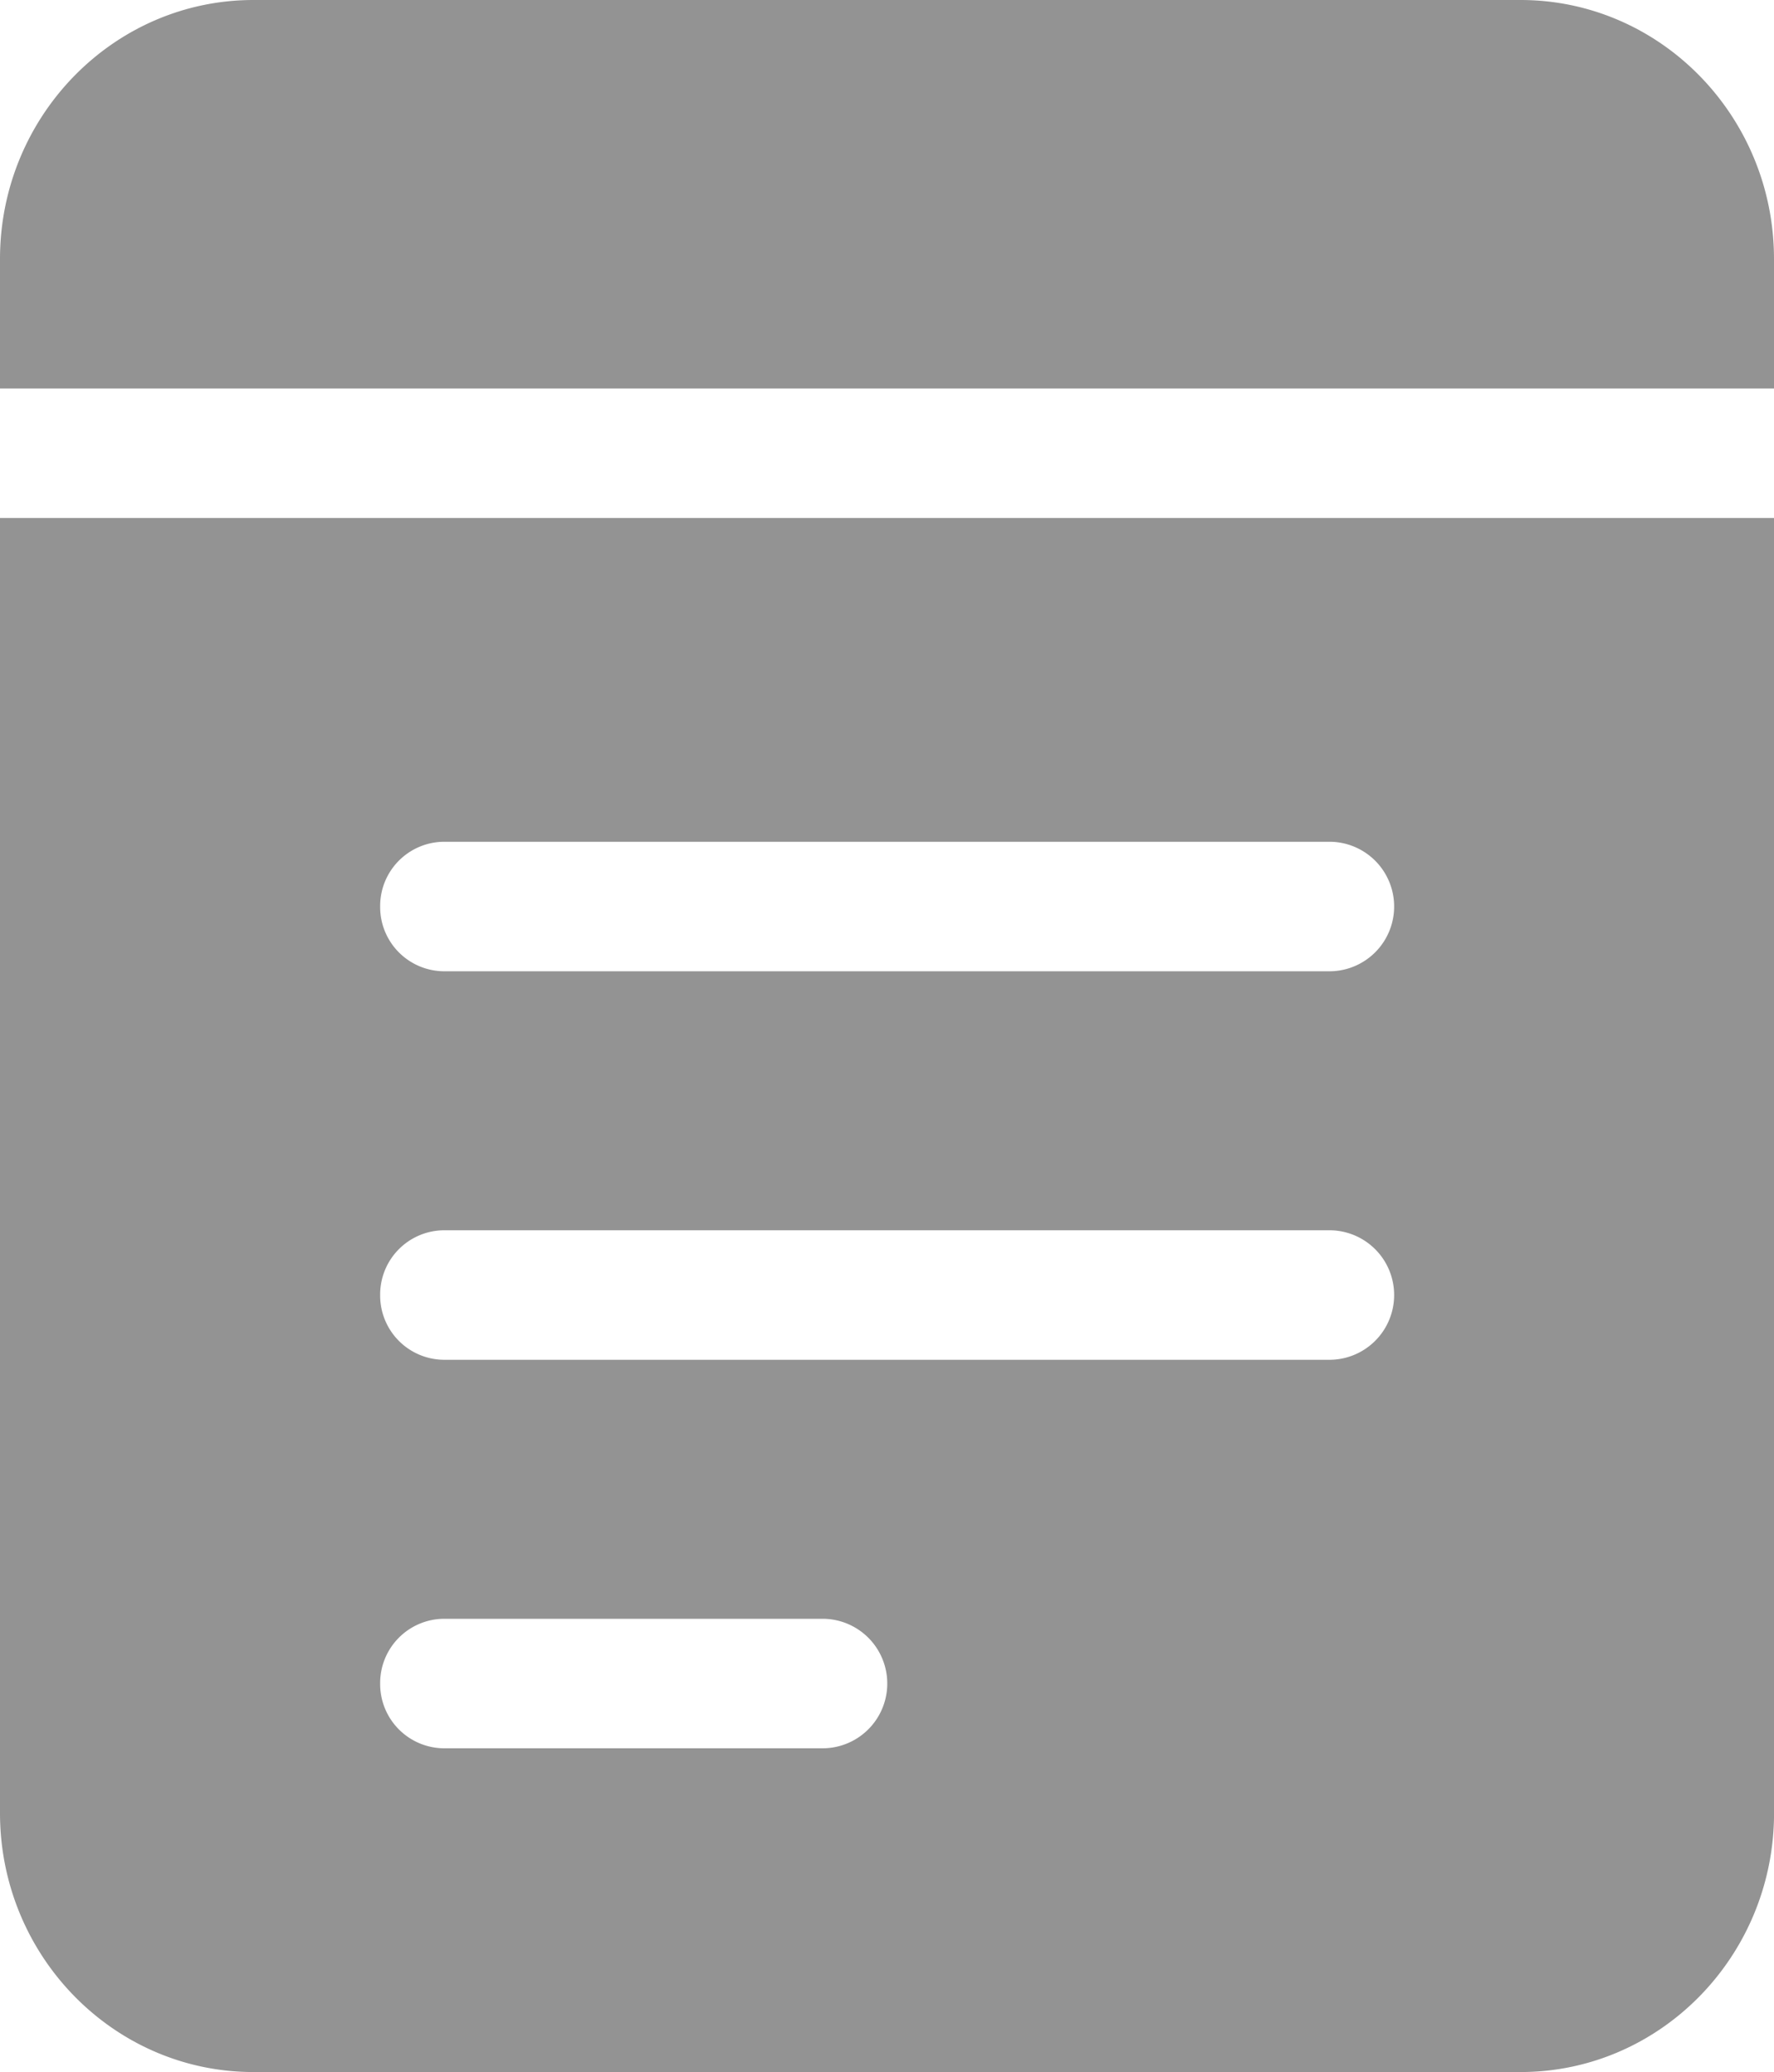 <svg xmlns="http://www.w3.org/2000/svg" width="189.973" height="221.817" viewBox="0 0 189.973 221.817">
  <path id="memo-pad-solid" d="M0,27.727V41.591H189.973V27.727C189.973,12.434,177.8,0,162.834,0H27.139C12.17,0,0,12.434,0,27.727ZM0,55.454V194.09c0,15.293,12.17,27.727,27.139,27.727h135.7c14.969,0,27.139-12.434,27.139-27.727V55.454ZM40.709,97.045a6.88,6.88,0,0,1,6.785-6.932H142.48a6.933,6.933,0,0,1,0,13.864H47.493A6.88,6.88,0,0,1,40.709,97.045Zm0,41.591a6.88,6.88,0,0,1,6.785-6.932H142.48a6.933,6.933,0,0,1,0,13.864H47.493A6.88,6.88,0,0,1,40.709,138.635Zm0,41.591a6.88,6.88,0,0,1,6.785-6.932H88.2a6.933,6.933,0,0,1,0,13.864H47.493A6.88,6.88,0,0,1,40.709,180.226Z" fill="#939393"/>
</svg>
